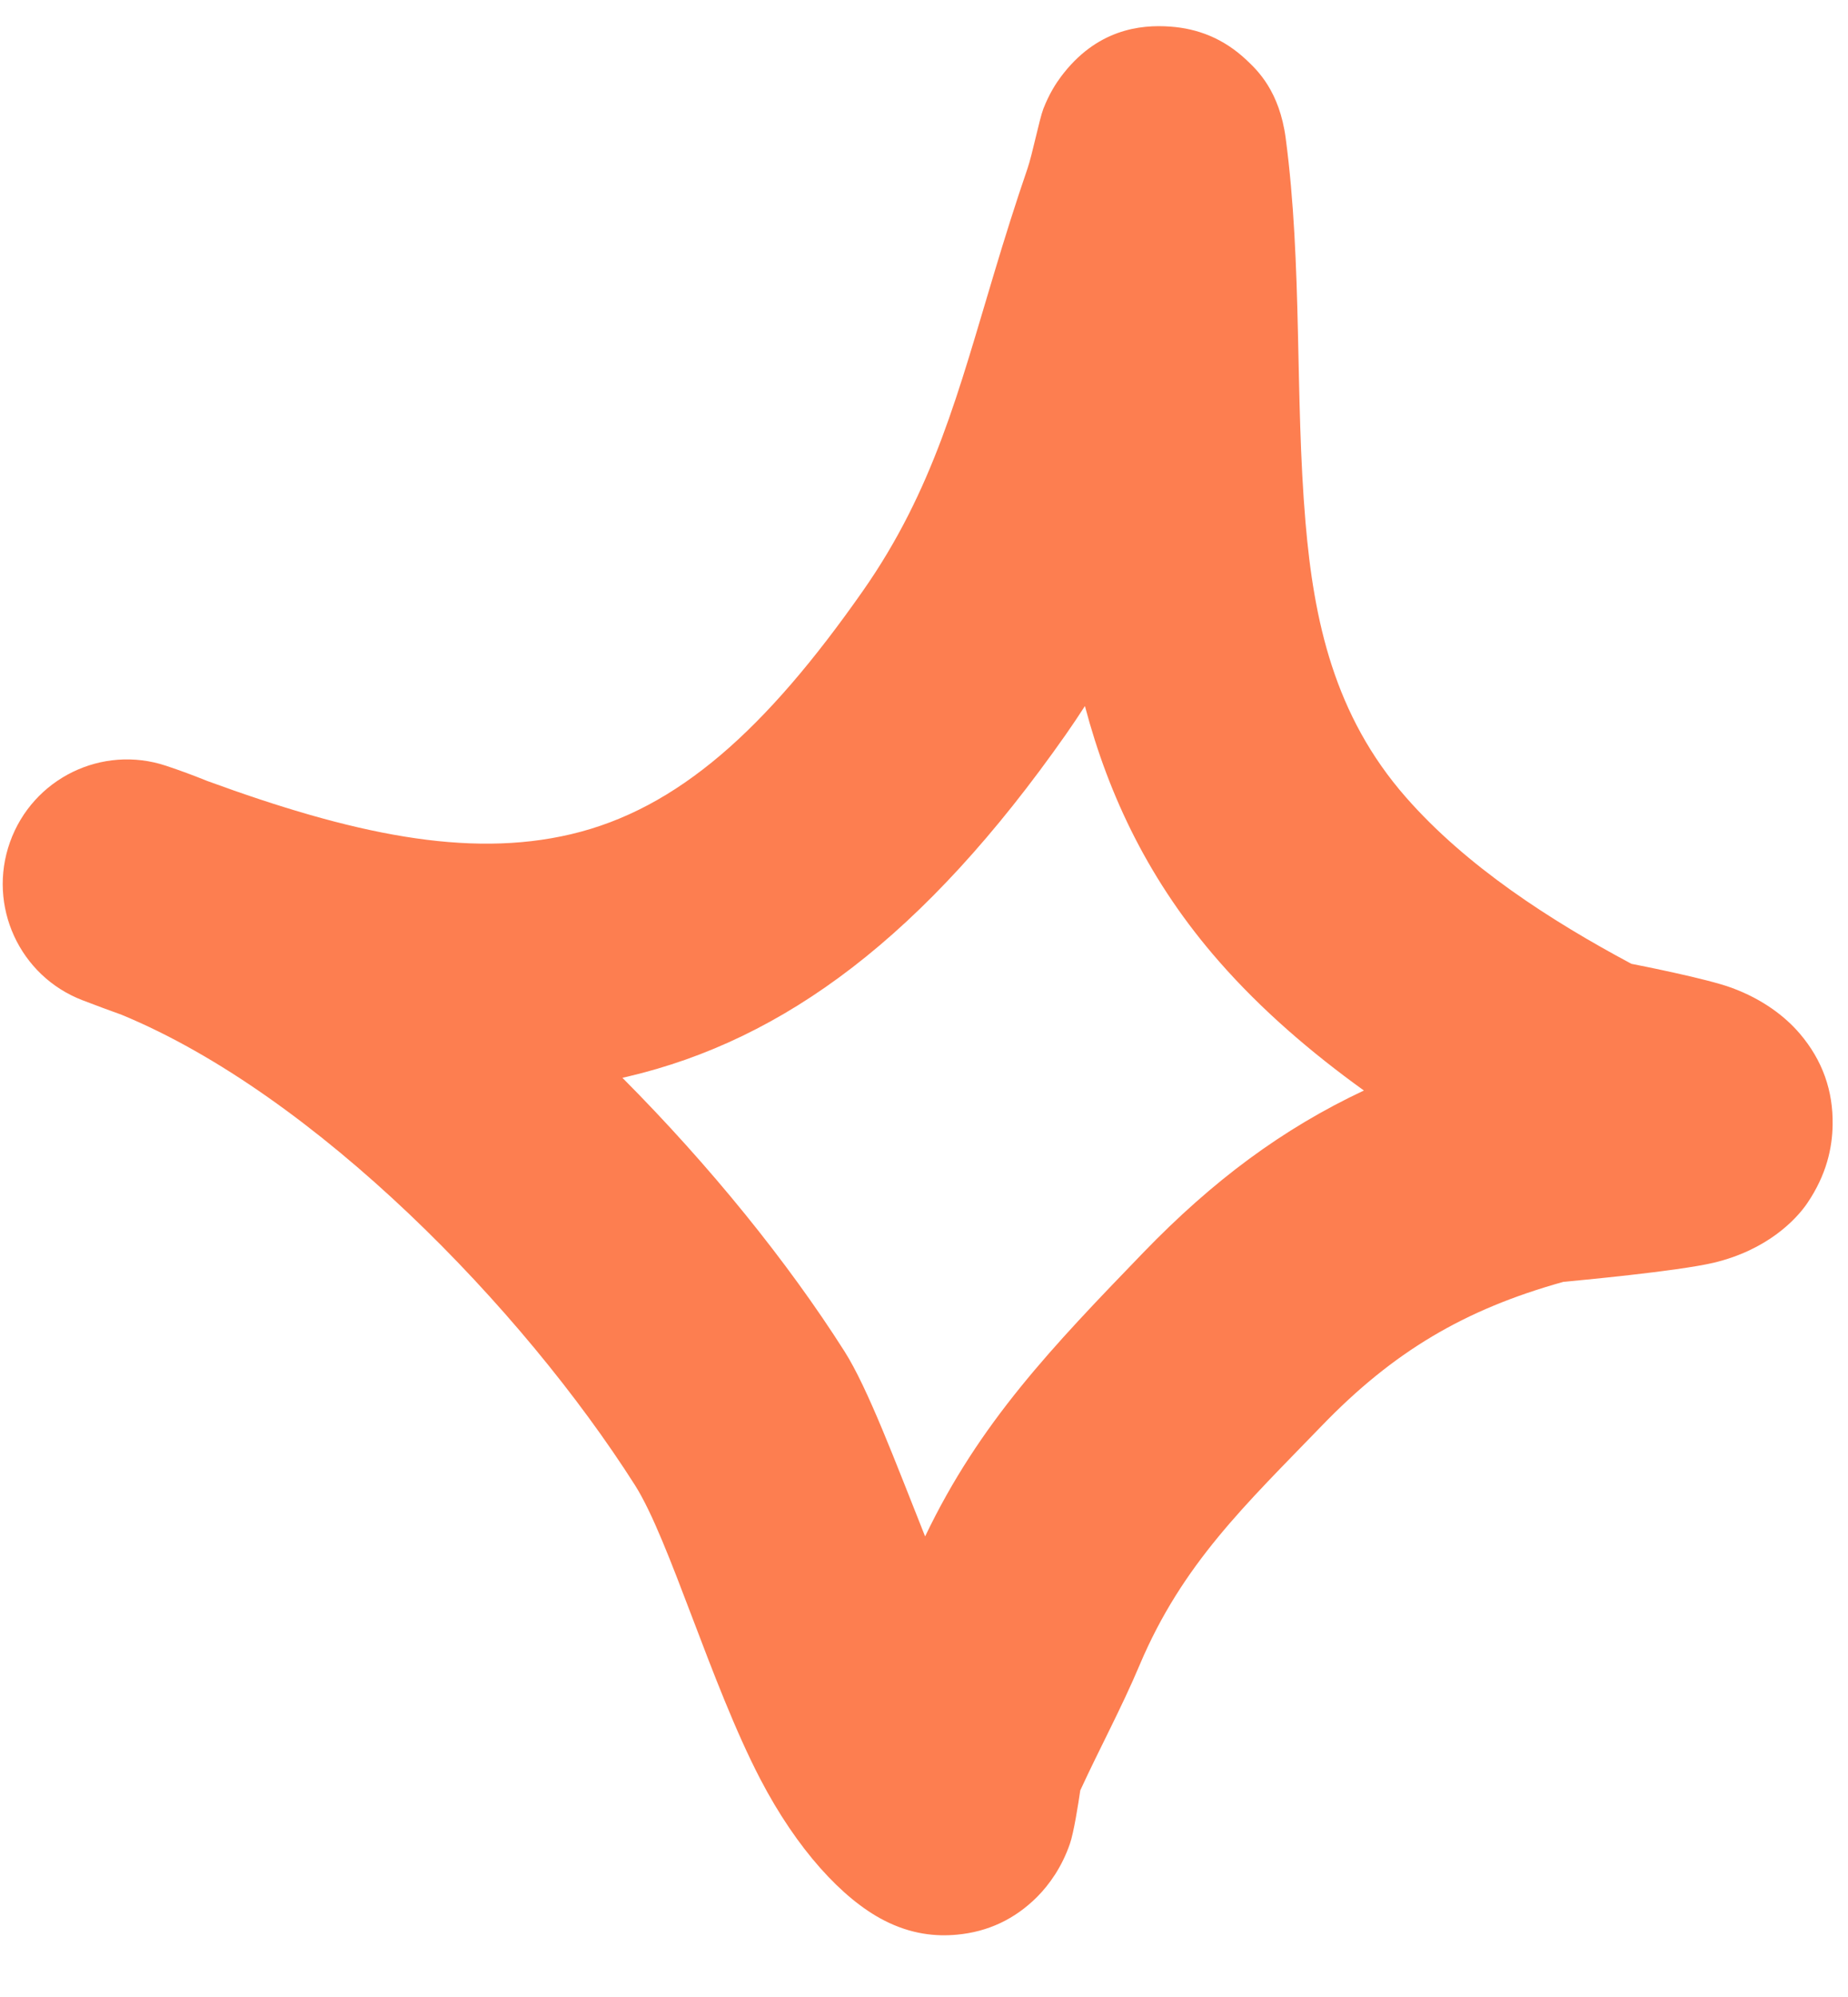 <?xml version="1.0" encoding="UTF-8"?> <svg xmlns="http://www.w3.org/2000/svg" width="25" height="27" viewBox="0 0 25 27" fill="none"> <path fill-rule="evenodd" clip-rule="evenodd" d="M22.07 13.031C20.975 12.446 19.84 11.715 19.02 10.78C18.046 9.67 17.774 8.387 17.661 7.062C17.516 5.359 17.621 3.585 17.393 1.868C17.309 1.23 17.006 0.948 16.876 0.824C16.549 0.51 16.189 0.386 15.837 0.36C15.419 0.328 14.829 0.4 14.352 1.038C14.284 1.129 14.193 1.27 14.115 1.47C14.059 1.617 13.966 2.088 13.9 2.279C13.739 2.748 13.591 3.219 13.449 3.693C12.973 5.272 12.633 6.622 11.67 7.994C10.364 9.857 9.172 10.938 7.724 11.279C6.323 11.609 4.758 11.274 2.801 10.558C2.616 10.483 2.432 10.415 2.248 10.354C1.381 10.065 0.443 10.523 0.135 11.386C-0.172 12.248 0.264 13.197 1.117 13.524C1.295 13.592 1.471 13.658 1.645 13.72C4.273 14.805 7.07 17.692 8.59 20.08C9.058 20.817 9.614 22.764 10.285 24.053C10.78 25.004 11.397 25.674 11.955 25.962C12.329 26.155 12.665 26.184 12.949 26.157C13.363 26.118 13.726 25.951 14.032 25.645C14.198 25.477 14.364 25.244 14.473 24.931C14.526 24.78 14.588 24.386 14.614 24.207C14.875 23.64 15.172 23.092 15.415 22.516C15.995 21.142 16.849 20.345 17.881 19.277C18.846 18.278 19.809 17.704 21.15 17.331C21.319 17.315 22.687 17.189 23.181 17.073C23.902 16.902 24.295 16.494 24.45 16.266C24.712 15.879 24.787 15.518 24.792 15.208C24.8 14.751 24.657 14.337 24.347 13.974C24.155 13.749 23.853 13.512 23.425 13.355C23.095 13.233 22.196 13.056 22.07 13.031ZM14.677 9.546C14.595 9.674 14.509 9.801 14.42 9.929C12.506 12.657 10.613 14.057 8.491 14.556L8.42 14.572C9.611 15.769 10.657 17.064 11.424 18.27C11.74 18.767 12.109 19.755 12.515 20.773C13.252 19.232 14.234 18.212 15.467 16.935C16.409 15.961 17.348 15.263 18.451 14.744C17.732 14.227 17.06 13.648 16.495 13.003C15.554 11.931 15 10.768 14.677 9.546Z" fill="#FD7E50"></path> </svg> 